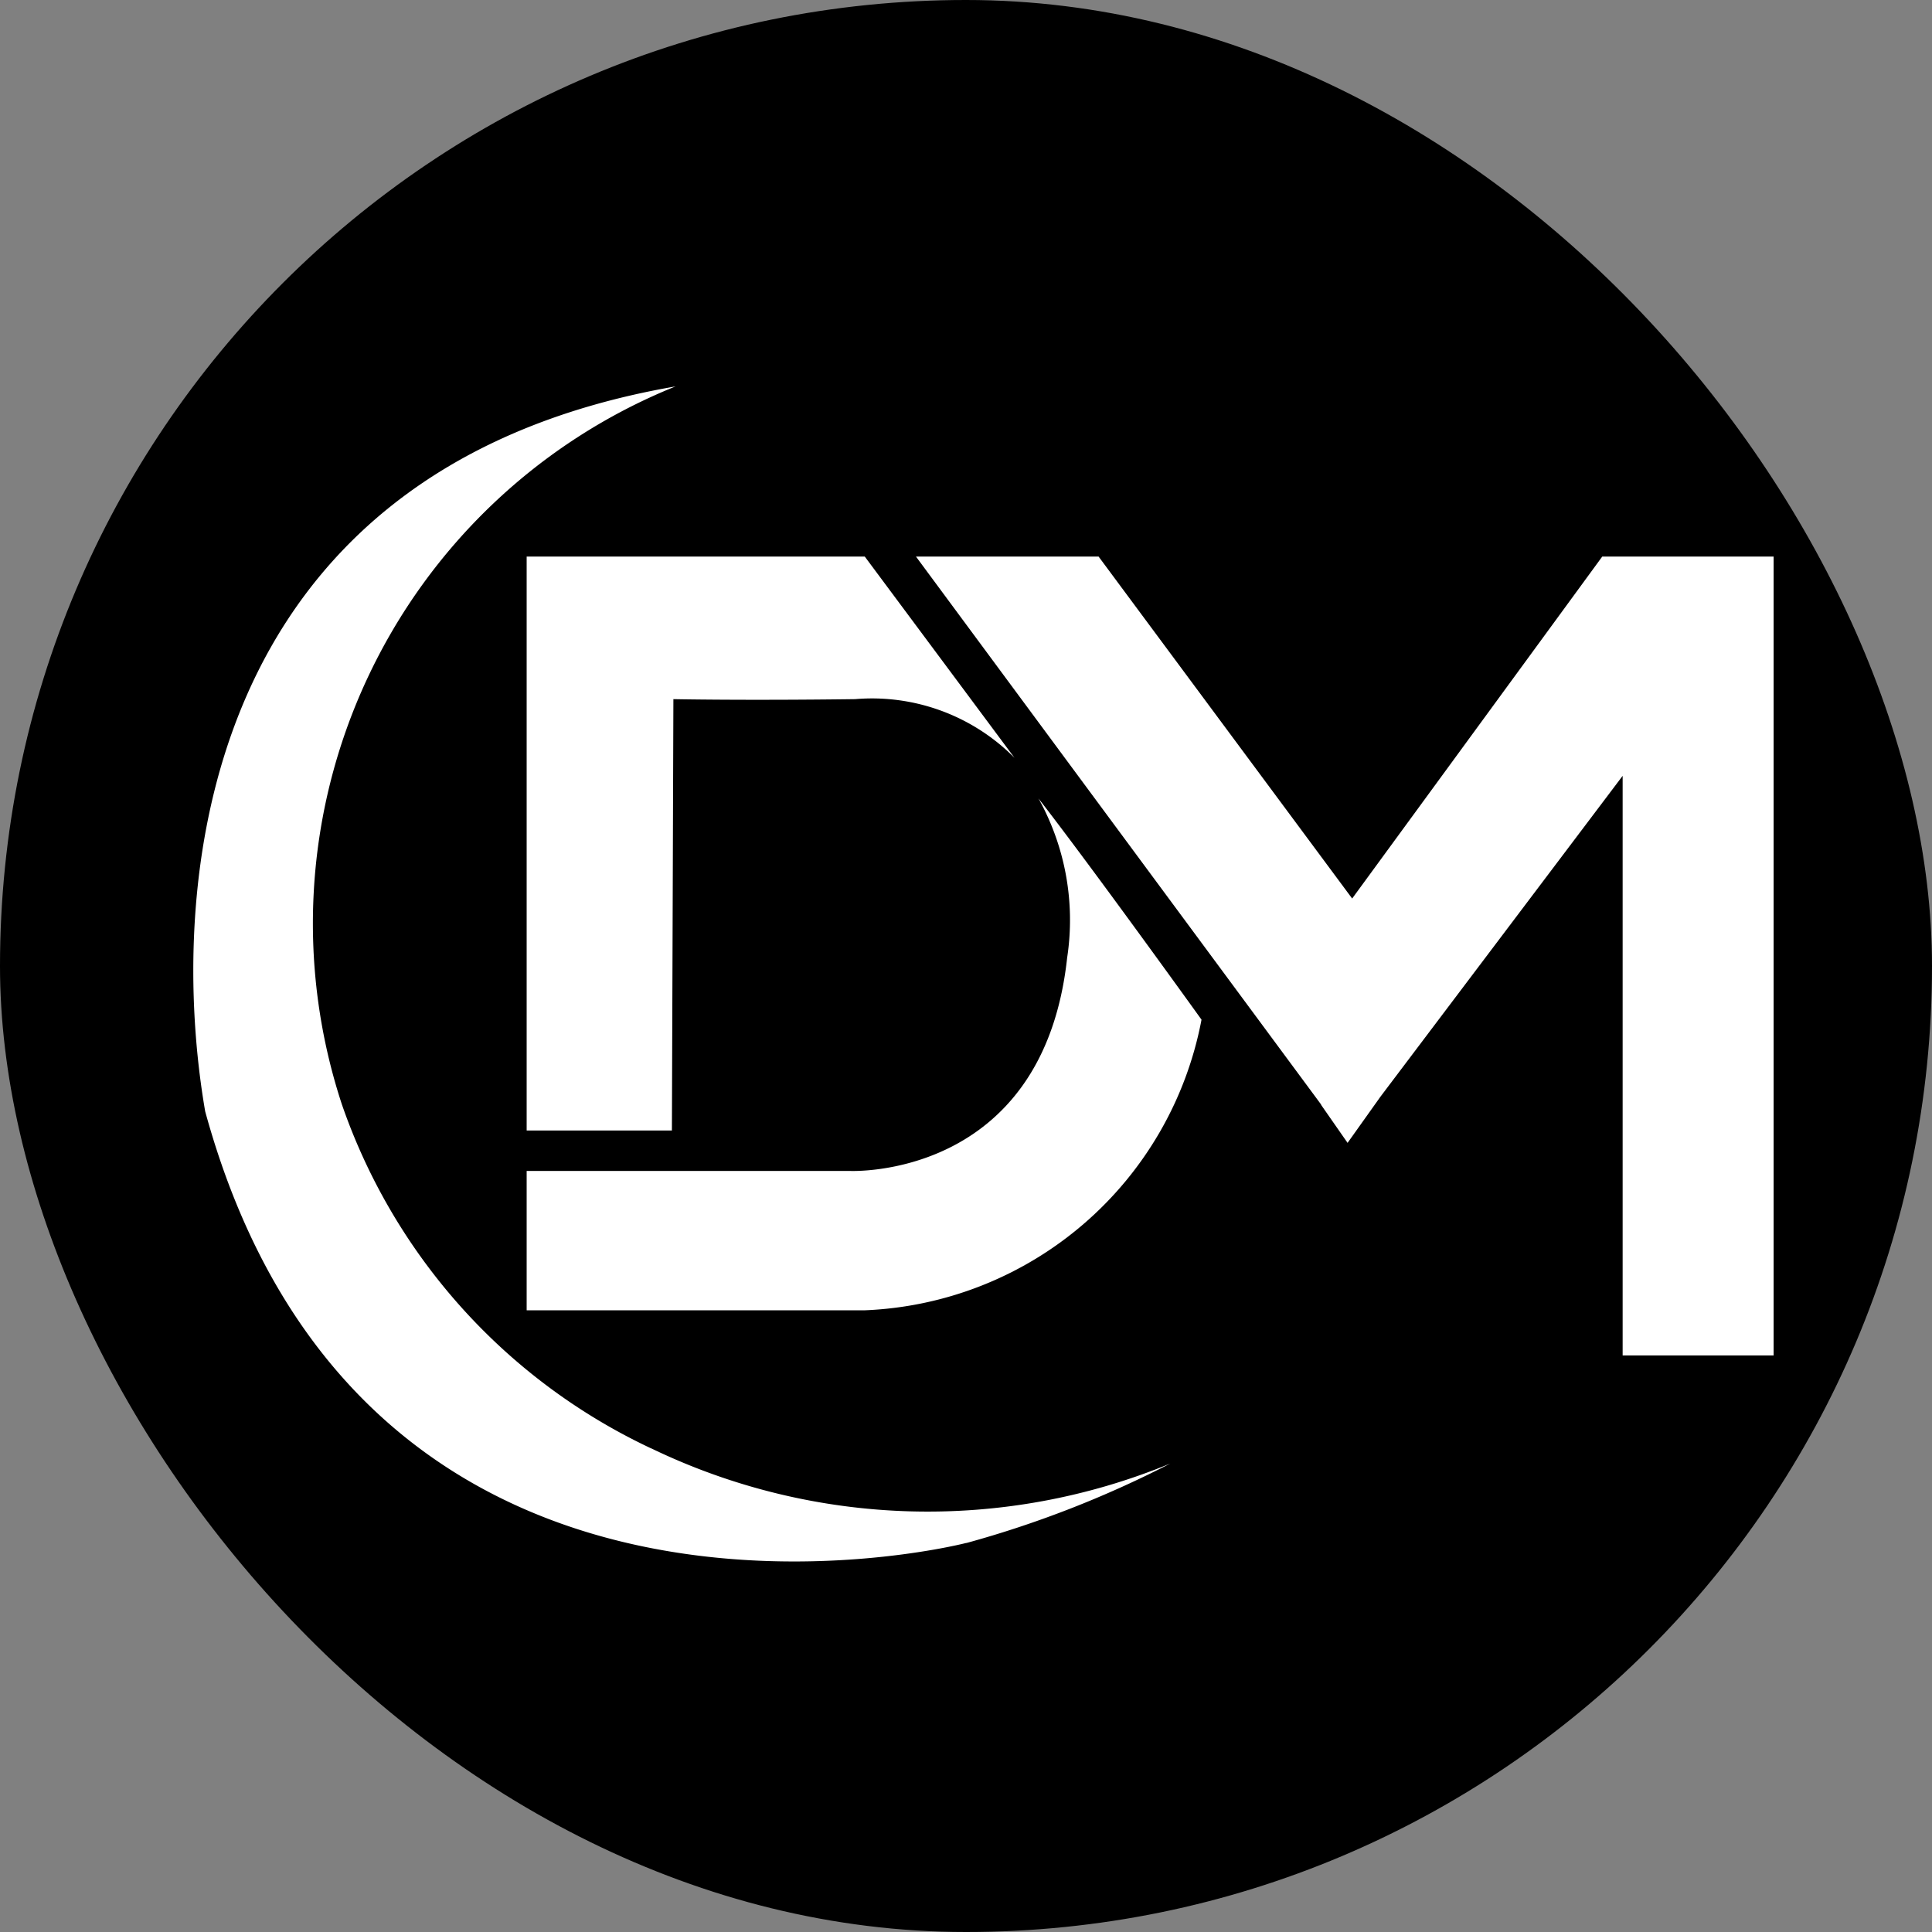 <svg xmlns="http://www.w3.org/2000/svg" width="40" height="40" viewBox="0 0 40 40"><rect x="0" y="0" width="40" height="40" fill="#808080" stroke="none"/><g id="Group_5056" data-name="Group 5056" transform="translate(-2692 -192)"><rect id="Rectangle_2" data-name="Rectangle 2" width="40" height="40" rx="20" transform="translate(2692 192)"></rect><g id="Group_5055" data-name="Group 5055" transform="translate(2679 162)"><path id="Vector-2" d="M10.343.815a11.989,11.989,0,0,0-6.91,14.862A12.31,12.31,0,0,0,9.748,22.76c.033.015.063.032.1.046a13.17,13.17,0,0,0,10.737.31,21.812,21.812,0,0,1-4.219,1.645h-.009c-.387.1-12.479,3.011-15.753-8.936C-.173,11.321.352,2.544,10.343.815Z" transform="translate(16.644 37.185)" fill="#fff"></path><g id="Group_5050" data-name="Group 5050" transform="translate(23.904 41.518)"><path id="Vector-1" d="M17.969.1V16.64H14.843v-12L9.83,11.281h0l-.682.958L8.6,11.452v-.007L.212.1H3.993l5.25,7.08L14.421.1Z" transform="translate(7.848 -0.095)" fill="#fff"></path><g id="Group_5049" data-name="Group 5049"><path id="Vector" d="M3.424,11.983H.417V.1h7l3.1,4.167a4.152,4.152,0,0,0-3.3-1.215c-2.312.03-3.762,0-3.762,0Z" transform="translate(-0.417 -0.095)" fill="#fff"></path><path id="Vector-1-2" data-name="Vector-1" d="M.417,11.468V8.582h6.69s4,.193,4.5-4.413a5.181,5.181,0,0,0-.594-3.3c1.132,1.457,3.376,4.581,3.376,4.581A7.4,7.4,0,0,1,7.4,11.468Z" transform="translate(-0.417 4.143)" fill="#fff"></path></g></g></g></g></svg>